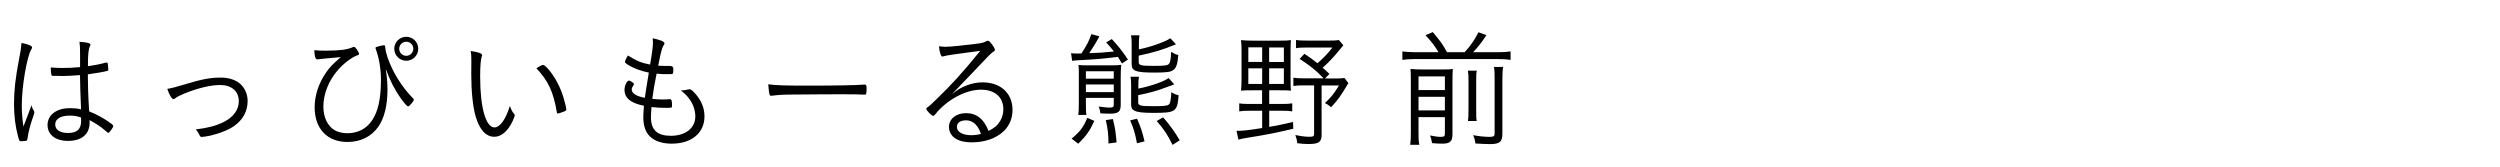 <?xml version="1.0" encoding="UTF-8"?>
<svg id="_レイヤー_2" data-name="レイヤー_2" xmlns="http://www.w3.org/2000/svg" width="283.5" height="18.98" viewBox="0 0 283.5 18.98">
  <defs>
    <style>
      .cls-1 {
        fill: none;
      }
    </style>
  </defs>
  <g id="Text">
    <g>
      <path d="M3.81,12.52c.07.1.09.16.09.23q-.01.12-.2.65c-.26.72-.52,1.74-.58,2.29-.03.2-.06.25-.17.28-.13.03-.38.04-.59.04-.16,0-.17-.01-.32-.56-.3-1.13-.45-2.31-.45-3.65,0-1.54.16-2.97.57-5.09.16-.8.22-1.19.28-1.84.77.15,1.2.33,1.2.51,0,.06,0,.07-.1.23-.51.9-1.07,4.22-1.07,6.35,0,.83.06,1.51.19,2.39.2-.52.32-.85.49-1.28q.26-.71.42-1.13c.06.25.13.41.26.58ZM7.03,8.61h-.23c-.38-.01-.64-.01-.77-.01-.15,0-.19-.01-.2-.12-.04-.15-.07-.49-.07-.68v-.15c.55.04.81.06,1.28.06.72,0,1.32-.03,2.04-.1v-1.62c0-.52-.01-.8-.07-1.25.45.03.8.07,1.07.16.12.03.17.09.17.17,0,.06,0,.09-.06.19-.16.32-.22.91-.22,2.25.75-.12,1.26-.2,2.04-.41.06-.01.09-.01.1-.01.06,0,.09.03.1.09.03.09.07.54.07.7,0,.12-.03.15-.15.17-.35.1-1.29.26-2.17.38,0,1.09.04,2.51.15,4.2.94.38,1.77.84,2.54,1.42.13.1.19.17.19.26,0,.07-.06.19-.22.41q-.26.35-.33.35t-.46-.35c-.43-.38-1.07-.78-1.68-1.1.01.13.01.23.01.3,0,1.3-.9,2.06-2.44,2.06-1.44,0-2.33-.71-2.33-1.81s.99-1.9,2.48-1.9c.58,0,.9.03,1.32.13-.09-2.13-.09-2.46-.12-3.88-.78.06-1.55.1-2.04.1ZM7.91,13.11c-1.04,0-1.65.38-1.65,1s.55.97,1.46.97c1.01,0,1.48-.43,1.48-1.36,0-.29,0-.39-.01-.39-.42-.16-.78-.22-1.28-.22Z"/>
      <path d="M21.11,9.52c1.88-.56,2.75-.72,3.96-.72.87,0,1.64.25,2.16.7.54.48.85,1.2.85,1.94,0,1.16-.51,2.12-1.52,2.84-.65.46-1.64.85-2.71,1.1-.41.09-.83.15-1.01.15q-.13,0-.25-.28c-.09-.2-.22-.39-.39-.57,1.49-.2,2.29-.41,3.17-.85,1.1-.55,1.71-1.38,1.71-2.35,0-1.13-.81-1.84-2.12-1.84-1.07,0-2.54.35-4.06.97-.54.22-.78.35-1.03.54-.09.06-.15.09-.19.09-.19,0-.48-.46-.71-1.16.52-.09.83-.17,2.13-.55Z"/>
      <path d="M37.13,5.74c1.44,0,2.29-.12,2.87-.39.07-.03.1-.04.13-.04.07,0,.13.03.23.16.19.23.36.55.36.65,0,.06-.06.12-.22.16-.62.23-1.52.9-2.16,1.64-1.06,1.2-1.67,2.73-1.67,4.16,0,1.23.48,2.22,1.3,2.7.35.2.88.33,1.42.33,1.16,0,2.13-.49,2.77-1.41.71-1,1.04-2.52,1.04-4.64,0-1.25-.22-2.51-.59-3.51-.01-.03-.03-.07-.03-.1,0-.09.06-.12.32-.19.22-.06.55-.13.62-.13.12,0,.15.06.17.28.06.64.35,1.48.85,2.51.62,1.23,1.41,2.33,2.29,3.22.07.07.1.12.1.16,0,.17-.51.77-.65.77-.12,0-.39-.32-.86-.96-.65-.91-1.2-1.99-1.67-3.29.13.94.19,1.62.19,2.36,0,1.75-.36,3.23-1.04,4.19-.78,1.12-2.03,1.73-3.49,1.73-2.3,0-3.73-1.49-3.73-3.94,0-1.33.46-2.74,1.3-3.94.42-.61.74-.94,1.67-1.74q-.33.03-1.15.1c-.26.03-.52.06-.74.07-.33.03-.46.04-.64.07-.07.01-.12.01-.13.01-.22,0-.32-.29-.35-1.04.35.04.7.06,1.45.06ZM46.07,6.89c-.75,0-1.36-.61-1.36-1.36s.61-1.36,1.36-1.36,1.36.61,1.36,1.36-.61,1.36-1.36,1.36ZM46.07,4.73c-.44,0-.8.36-.8.8s.36.8.8.8.8-.36.8-.8-.35-.8-.8-.8Z"/>
      <path d="M54.68,6.26s0,.03-.04.13c-.13.33-.19,1.09-.19,2.33,0,3.46.64,5.73,1.62,5.73.62,0,1.28-.91,1.75-2.44.13.39.28.68.46.88.07.09.09.12.09.17,0,.12-.09.33-.25.7-.54,1.13-1.28,1.75-2.06,1.75-.96,0-1.68-.8-2.13-2.33-.32-1.13-.49-2.84-.49-4.83,0-.3,0-.71.01-1.2v-.36c0-.42-.01-.7-.07-1.01,1,.17,1.29.29,1.29.48ZM61.58,7.36c.26,0,1.03.91,1.55,1.87.42.75.71,1.51.94,2.46.09.33.15.61.15.71,0,.09-.04.15-.19.22-.19.09-.68.25-.78.25-.06,0-.09-.04-.1-.12-.39-2.33-.99-3.6-2.32-5,.3-.22.65-.39.75-.39Z"/>
      <path d="M74.03,4.69c0-.12,0-.23-.01-.35.9.19,1.33.38,1.33.57,0,.06-.01.12-.1.23-.17.29-.3.75-.52,1.86q-.01.13-.09.45.49.03,1.33.03.39,0,.39.32c0,.29-.03.51-.07.55-.04.06-.12.06-.86.06-.29,0-.48-.01-.97-.06-.29,1.48-.32,1.64-.49,2.86.57.06.83.07,1.12.07.17,0,.72-.01.84-.03h.06c.16,0,.22.17.22.73,0,.25-.01.25-.65.25-.58,0-1-.01-1.68-.09-.04.48-.06.87-.06,1.19,0,1.41.73,2.07,2.25,2.07,1.67,0,2.78-.88,2.78-2.19,0-.7-.25-1.42-.7-2.02-.25-.33-.45-.54-.94-.94h.09c.19,0,.44-.03.65-.09.19-.04.2-.04.25-.04.16,0,.33.14.7.56.65.77.99,1.59.99,2.52,0,1.87-1.46,3.09-3.71,3.09-1.07,0-1.93-.28-2.49-.83-.49-.49-.74-1.22-.74-2.19,0-.23.03-.65.07-1.28-1.51-.3-2.2-.88-2.2-1.81,0-.49.28-1.04.51-1.04.06,0,.15.03.28.12.2.12.28.19.28.28,0,.04-.01.07-.06.13-.13.2-.19.33-.19.48,0,.44.55.78,1.49.94.07-.58.12-.84.45-2.86-.88-.16-1.77-.49-2.45-.94-.2-.13-.25-.19-.25-.29,0-.12.13-.39.32-.71.97.61,1.58.86,2.52,1.03.25-1.41.33-2.09.33-2.62Z"/>
      <path d="M91.71,9.71c2.91,0,5.47-.04,6.28-.12h.09c.13,0,.19.1.19.36,0,.68-.03.78-.2.78h-.07c-.29-.03-1.59-.04-2.59-.04-.22,0-3.84.01-5.07.03-1.46,0-1.96.03-2.78.13-.04.01-.09.01-.12.01-.09,0-.15-.04-.17-.13-.07-.25-.1-.55-.15-1.17.91.12,1.99.15,4.61.15Z"/>
      <path d="M107.35,5.3c.42,0,1.91-.15,3.26-.32.77-.1.88-.13,1.2-.29.12-.06.16-.07.22-.07.13,0,.29.16.62.64.12.17.17.3.17.39,0,.1-.03.12-.28.29q-.22.14-1.68,1.7c-.25.26-.9.96-1.83,1.91-.49.52-.59.61-1.09,1.15.71-.58,1.09-.8,1.72-1.03.59-.23,1.19-.33,1.78-.33,2.04,0,3.38,1.25,3.38,3.12,0,.94-.33,1.75-.96,2.38-.86.84-2.16,1.3-3.65,1.3-.99,0-1.71-.22-2.16-.67-.28-.28-.44-.65-.44-1.06,0-.93.81-1.58,1.94-1.58,1.19,0,2.03.67,2.55,2.02.7-.36,1.03-.64,1.33-1.15.22-.36.35-.84.35-1.3,0-1.39-.96-2.23-2.55-2.23-1.72,0-3.88,1.16-5.16,2.78-.12.14-.17.19-.25.19-.17,0-.78-.62-.78-.8,0-.06.04-.12.13-.17.29-.2.33-.25,1.01-.9,1.86-1.81,2.8-2.84,4.99-5.51-2.91.39-3.86.52-4.16.62-.09.03-.12.03-.15.03-.16,0-.32-.49-.38-1.16.28.03.62.06.83.06ZM109.51,13.65c-.61,0-1,.29-1,.74,0,.57.65.94,1.61.94.42,0,.7-.03,1.12-.15-.36-1.04-.93-1.54-1.73-1.54Z"/>
      <path d="M121.45,6.03c.17.03.46.04.77.04.06,0,.09,0,.42-.01.62-.96.86-1.42,1.12-2.19l.91.25c-.26.52-.77,1.35-1.15,1.91,1.03-.03,1.67-.07,2.8-.19-.3-.38-.45-.57-.88-1.03l.64-.38c.68.72,1.16,1.33,1.83,2.32l-.68.45c-.23-.38-.3-.51-.46-.75-1.91.23-2.2.26-4.44.38-.25.01-.58.04-.75.07l-.12-.87ZM121.52,15.72c.96-.78,1.36-1.33,1.78-2.36l.8.35c-.51,1.12-.93,1.71-1.83,2.59l-.75-.58ZM123.14,11.68c0,.65.01,1.07.06,1.35h-.93c.06-.38.07-.73.07-1.44v-3.07c0-.62,0-.8-.04-1.15.23.03.61.04,1.25.04h2.41c.62,0,.91-.01,1.19-.06-.04.32-.06.72-.06,1.41v3.1c0,.81-.26,1.03-1.25,1.03-.32,0-.67-.01-1.06-.04-.03-.33-.06-.43-.19-.77.52.07.91.12,1.17.12.45,0,.54-.06.54-.35v-.75h-3.16v.58ZM126.3,8.92v-.84h-3.16v.84h3.16ZM126.3,10.45v-.87h-3.16v.87h3.16ZM125.7,16.27c0-1-.07-1.62-.3-2.65l.8-.12c.25.96.33,1.55.42,2.65l-.91.12ZM128.93,16.24c-.2-1.07-.36-1.64-.77-2.59l.78-.19c.45,1.04.58,1.44.85,2.57l-.87.22ZM129.07,10.05c1.45-.29,2.87-.78,3.45-1.2l.64.71q-.1.04-.29.12t-.48.17c-1.22.46-1.96.67-3.32.94v.8c0,.39.23.45,1.71.45,1.22,0,1.59-.04,1.77-.19.16-.13.23-.51.28-1.39.38.22.49.26.83.35-.16,1.87-.33,1.99-2.88,1.99-1.15,0-1.8-.07-2.13-.25-.28-.13-.38-.33-.38-.72v-2.1c0-.45-.01-.71-.07-1.03h.96c-.06.32-.07.55-.07,1v.36ZM129.13,5.6c1-.2,1.97-.51,2.86-.88.32-.13.48-.22.72-.38l.65.68c-1.55.64-2.41.9-4.23,1.29v.71c0,.39.22.45,1.7.45,1.2,0,1.58-.04,1.73-.23.15-.16.22-.56.25-1.36.33.2.48.28.81.36-.09,1.06-.23,1.46-.58,1.71-.3.22-.78.28-2.1.28-2.15,0-2.61-.17-2.61-.96v-2.23c0-.46-.01-.74-.07-1.03h.96c-.06.32-.07.54-.07.97v.62ZM132.97,16.43c-.57-1.15-.96-1.74-1.8-2.71l.73-.41c.77.88,1.25,1.54,1.88,2.6l-.81.52Z"/>
      <path d="M142.01,10.24c-.59,0-.94.01-1.28.04.04-.32.06-.77.06-1.3v-3.15c0-.57-.01-.91-.06-1.28.42.04.83.06,1.29.06h3.12c.61,0,.93-.01,1.25-.06-.03.29-.04.7-.04,1.29v3.15c0,.67.01,1.03.04,1.29-.29-.03-.65-.04-1.23-.04h-1.23v1.55h1.42c.54,0,.81-.01,1.19-.07v.91c-.39-.06-.62-.07-1.19-.07h-1.42v1.83c1-.17,1.51-.28,2.7-.56l.03.77c-2.03.48-3.26.72-5.13,1.01-.52.09-.71.12-1.09.22l-.22-.99c.72,0,1.33-.07,2.91-.32v-1.96h-1.38c-.54,0-.83.01-1.22.07v-.91c.33.06.7.07,1.23.07h1.36v-1.55h-1.12ZM141.56,5.37v1.65h1.57v-1.65h-1.57ZM141.56,7.75v1.77h1.57v-1.77h-1.57ZM143.92,7.03h1.67v-1.65h-1.67v1.65ZM143.92,9.52h1.67v-1.77h-1.67v1.77ZM152.34,5.13q-.12.15-.67.81c-.49.59-1,1.13-1.68,1.74.33.29.38.33.77.7l-.51.52h1.17c.52,0,.81-.01,1.04-.06l.45.58c-.94,1.58-1.15,1.84-1.96,2.74-.25-.22-.39-.3-.7-.48.74-.7,1.04-1.07,1.59-1.99h-1.97v5.61c0,.8-.33,1.03-1.46,1.03-.39,0-.71-.01-1.3-.09-.04-.39-.09-.58-.22-.93.74.15,1.19.2,1.59.2.44,0,.54-.06.54-.35v-5.48h-1.15c-.55,0-.84.01-1.2.07v-.94c.35.06.64.07,1.2.07h2.22c-.81-.86-1.52-1.44-2.71-2.2l.54-.58c.68.45.96.65,1.48,1.07.64-.55,1.19-1.12,1.7-1.78h-2.93c-.51,0-.87.01-1.2.07v-.93c.33.06.68.07,1.23.07h2.59c.52,0,.81-.01,1.04-.06l.49.57Z"/>
      <path d="M163.13,5.92c-.48-.78-.74-1.12-1.48-1.93l.83-.35c.96,1.16,1.1,1.36,1.61,2.28h2c.68-.75,1.07-1.3,1.57-2.26l.9.33c-.55.83-1.03,1.44-1.51,1.93h2.86c.62,0,1.01-.03,1.39-.09v.96c-.41-.06-.78-.09-1.39-.09h-9.49c-.59,0-.97.03-1.39.09v-.96q.43.07,1.39.09h2.73ZM160.86,14.94c0,.75.01,1.12.09,1.48h-1.03c.06-.41.07-.78.07-1.51v-5.86c0-.7-.01-.9-.04-1.23.42.04.81.06,1.36.06h2.16c.77,0,1-.01,1.28-.06-.03.32-.04.7-.04,1.48v5.9c0,.84-.26,1.09-1.17,1.09-.29,0-.65-.01-1.15-.06-.06-.41-.1-.54-.22-.87.48.1.88.16,1.19.16.41,0,.49-.07.49-.38v-1.86h-2.99v1.65ZM163.85,10.21v-1.55h-2.99v1.55h2.99ZM163.85,12.52v-1.54h-2.99v1.54h2.99ZM167.47,8c-.06.32-.07.55-.07,1.32v2.83c0,1.04,0,1.25.06,1.57h-.99c.04-.33.06-.58.06-1.57v-2.84c0-.71-.01-.91-.07-1.3h1.01ZM170.46,7.58c-.07.36-.09.75-.09,1.51v6.03c0,.97-.29,1.22-1.42,1.22-.46,0-.96-.03-1.64-.07-.04-.36-.1-.58-.26-.94.74.13,1.35.19,1.8.19.54,0,.64-.06.64-.42v-6.03c0-.85-.01-1.1-.07-1.48h1.04Z"/>
    </g>
    <rect class="cls-1" y="0" width="283.5" height="18.98"/>
  </g>
</svg>
